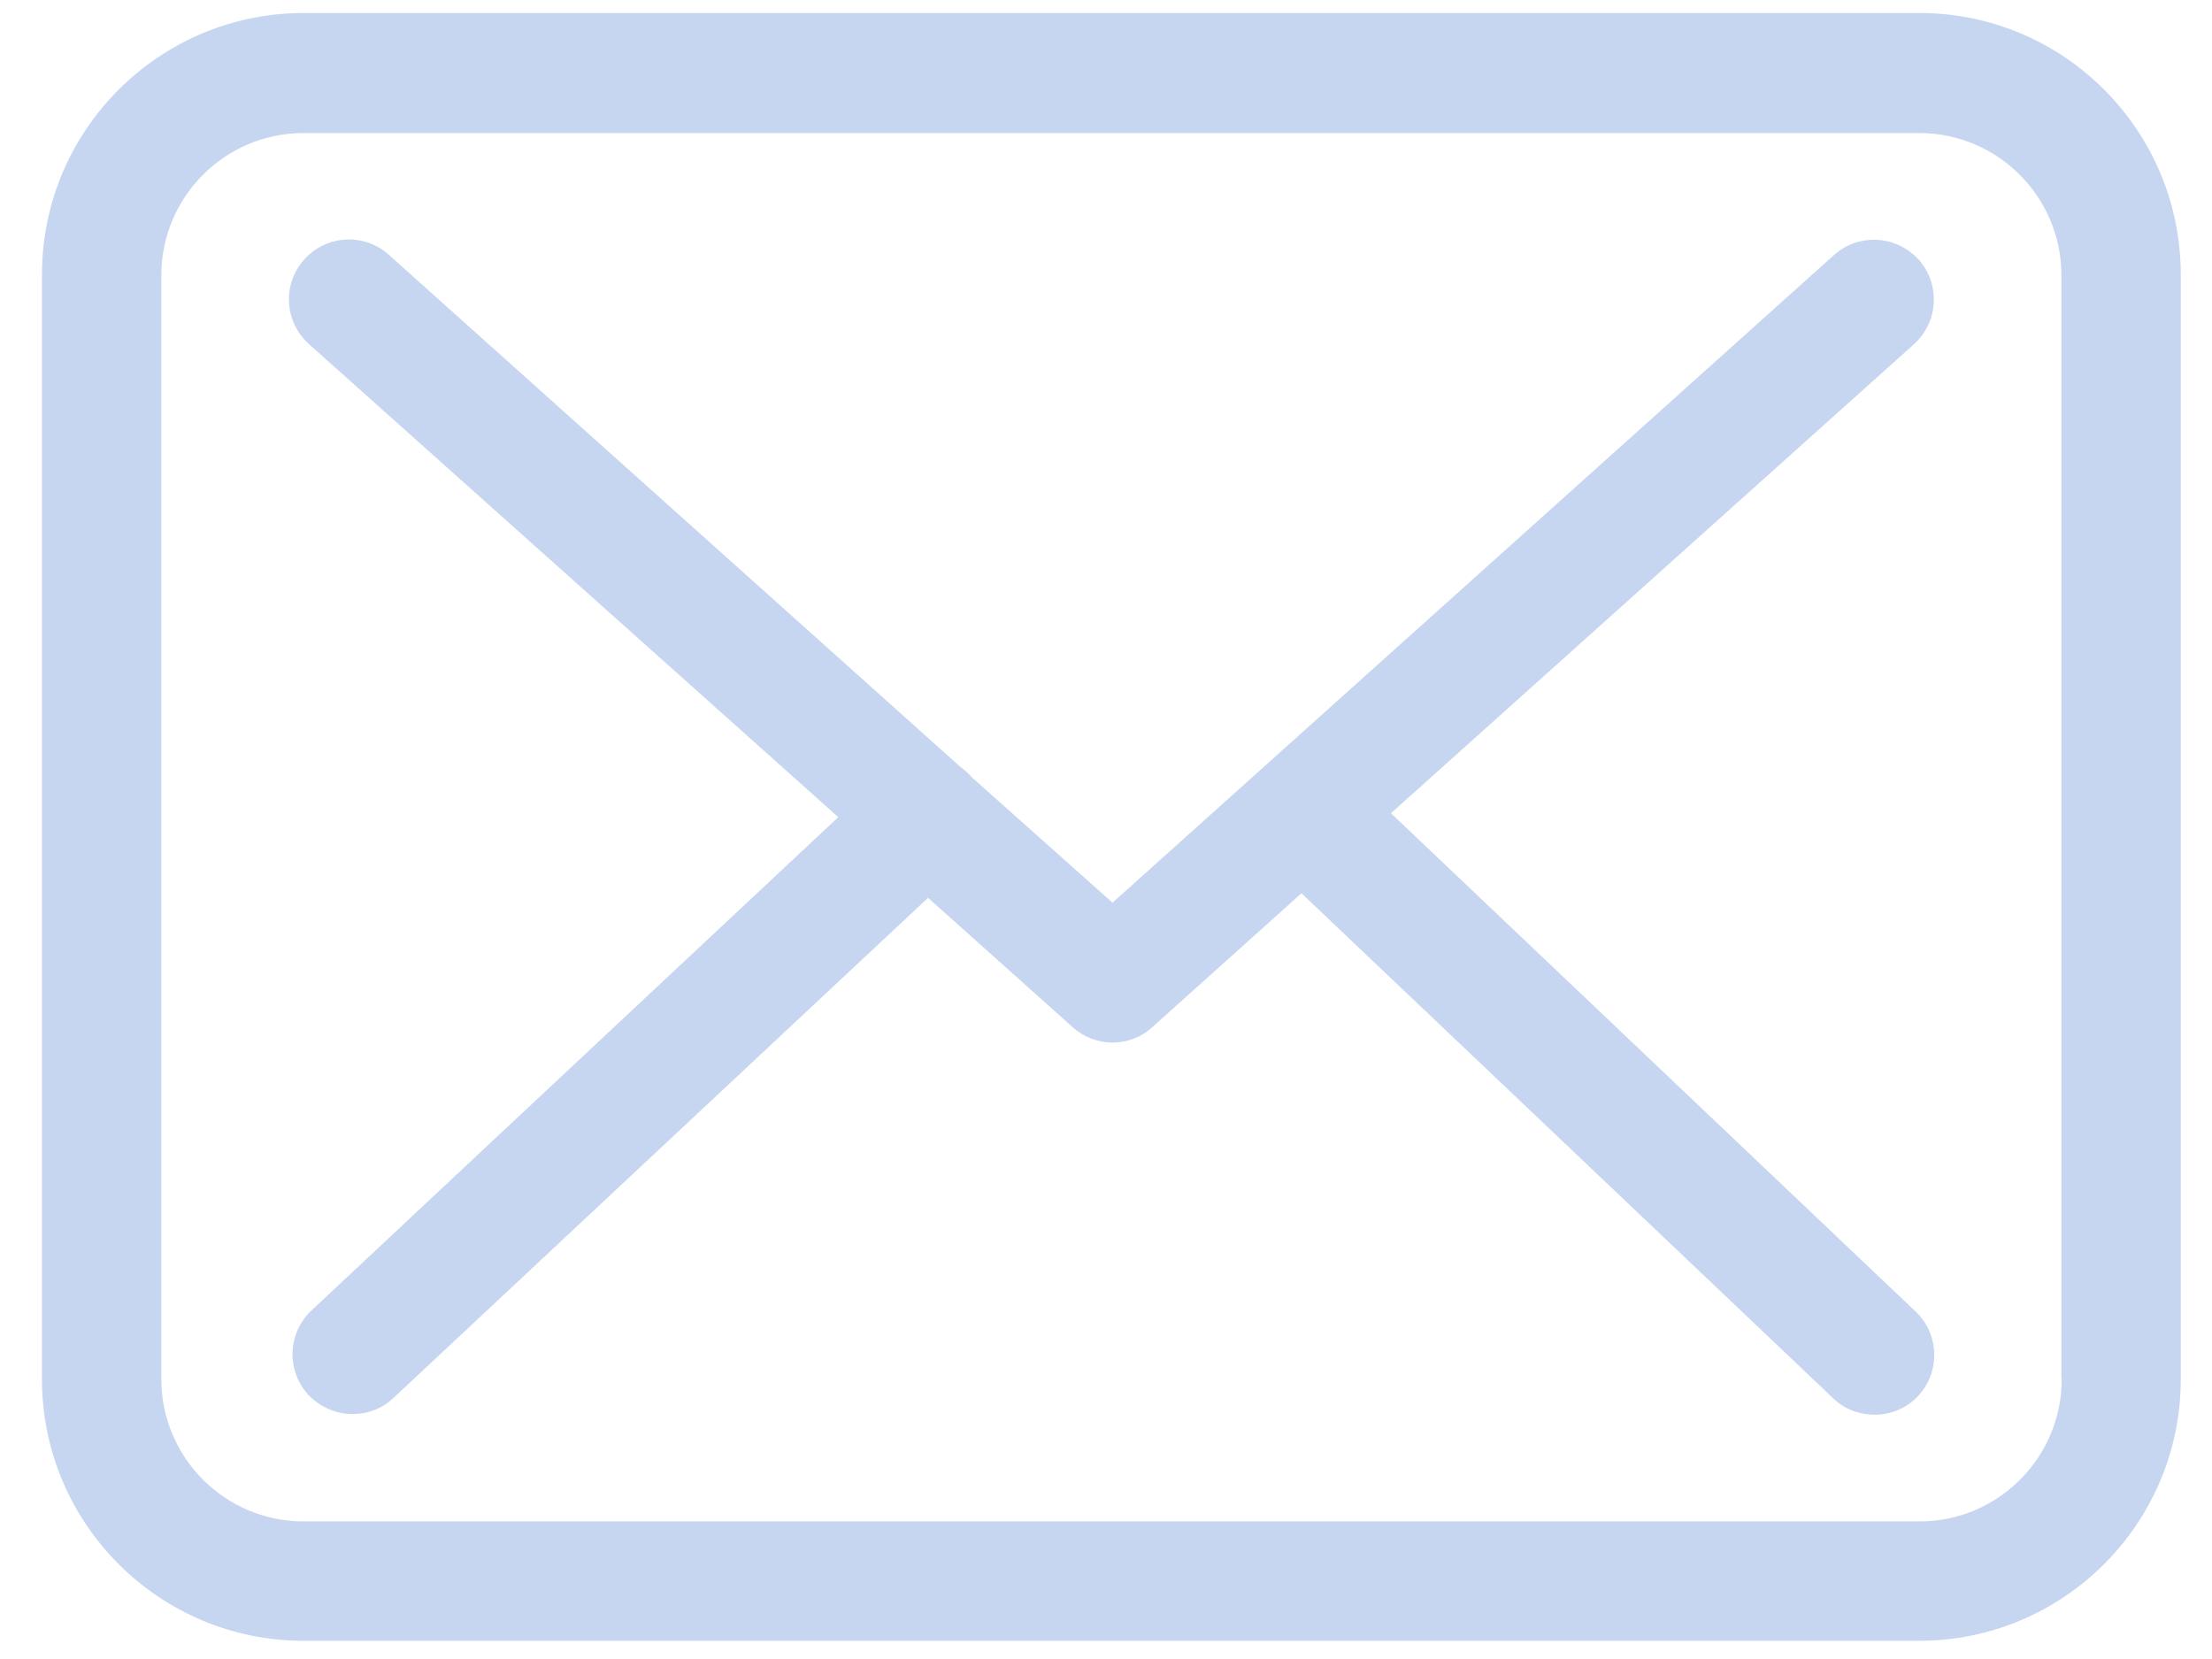 <?xml version="1.0" encoding="utf-8"?>
<!-- Generator: Adobe Illustrator 23.0.3, SVG Export Plug-In . SVG Version: 6.00 Build 0)  -->
<svg version="1.1" id="Слой_1" xmlns="http://www.w3.org/2000/svg" xmlns:xlink="http://www.w3.org/1999/xlink" x="0px" y="0px"
	 viewBox="0 0 68 51" style="enable-background:new 0 0 68 51;" xml:space="preserve">
<style type="text/css">
	.st0{fill:#C6D6F0;}
</style>
<path class="st0" d="M286.14,109.76c-9.64,0-18.7-3.75-25.52-10.57c-6.82-6.82-10.57-15.88-10.57-25.52s3.75-18.7,10.57-25.52
	c6.82-6.82,15.88-10.57,25.52-10.57c9.64,0,18.71,3.75,25.52,10.57c6.82,6.82,10.57,15.88,10.57,25.52s-3.75,18.7-10.57,25.52
	C304.84,106,295.78,109.76,286.14,109.76z M301.29,93.43c-2.04,4.4-4.7,8.2-7.9,11.28l-2.7,2.6l3.63-0.91
	c7.22-1.81,13.74-6.04,18.37-11.94l1.27-1.62h-12.41L301.29,93.43z M259.58,94.47c4.63,5.89,11.15,10.13,18.37,11.94l3.63,0.91
	l-2.7-2.6c-3.21-3.09-5.86-6.89-7.9-11.28l-0.27-0.58h-12.41L259.58,94.47z M274.03,94.32c2.89,5.47,6.9,9.84,11.59,12.63l0.51,0.3
	l0.51-0.3c4.69-2.79,8.7-7.16,11.6-12.63l0.78-1.47h-25.77L274.03,94.32z M305.47,75.79c-0.2,4.63-1.03,9.14-2.48,13.39l-0.45,1.32
	h12.84l0.29-0.51c2.42-4.36,3.82-9.1,4.14-14.09l0.07-1.07h-14.37L305.47,75.79z M269.16,75.88c0.23,4.9,1.19,9.6,2.86,13.98
	l0.25,0.64h27.75l0.25-0.64c1.67-4.38,2.63-9.08,2.86-13.98l0.05-1.05h-34.05L269.16,75.88z M252.47,75.9
	c0.33,4.98,1.72,9.72,4.14,14.09l0.29,0.51h12.84l-0.45-1.32c-1.45-4.25-2.29-8.75-2.48-13.39l-0.04-0.96H252.4L252.47,75.9z
	 M302.99,58.15c1.45,4.25,2.29,8.75,2.48,13.39l0.04,0.96h14.37l-0.07-1.07c-0.33-4.98-1.72-9.72-4.14-14.09l-0.29-0.51h-12.84
	L302.99,58.15z M272.02,57.47c-1.67,4.38-2.63,9.08-2.86,13.98l-0.05,1.05h34.05l-0.05-1.05c-0.23-4.9-1.19-9.6-2.86-13.98
	l-0.25-0.64h-27.75L272.02,57.47z M256.61,57.34c-2.42,4.36-3.82,9.1-4.14,14.09l-0.07,1.07h14.37l0.04-0.96
	c0.2-4.64,1.03-9.14,2.48-13.39l0.45-1.32H256.9L256.61,57.34z M293.39,42.61c3.2,3.09,5.86,6.88,7.9,11.28l0.27,0.58h12.41
	l-1.27-1.62c-4.63-5.89-11.15-10.13-18.37-11.94l-3.63-0.91L293.39,42.61z M285.63,40.38c-4.69,2.79-8.7,7.16-11.59,12.63
	l-0.78,1.47h25.77l-0.78-1.47c-2.89-5.47-6.9-9.84-11.6-12.63l-0.51-0.3L285.63,40.38z M277.96,40.92
	c-7.22,1.81-13.75,6.04-18.37,11.94l-1.27,1.62h12.41l0.27-0.58c2.04-4.4,4.69-8.2,7.9-11.28l2.7-2.6L277.96,40.92z"/>
<g>
	<g>
		<path class="st0" d="M272.31,191.97c-1.43-1.46-3.15-2.24-4.96-2.22c-1.8,0.02-3.51,0.81-4.98,2.29l-4.58,4.64
			c-0.38-0.2-0.76-0.39-1.13-0.57c-0.53-0.26-1.03-0.5-1.45-0.76c-4.35-2.71-8.31-6.25-12.12-10.85c-1.85-2.29-3.09-4.23-4-6.19
			c1.19-1.11,2.29-2.26,3.36-3.36c0.41-0.41,0.81-0.84,1.22-1.25c3.04-3.1,3.01-7.07-0.09-10.11l-4.02-3.95
			c-0.46-0.45-0.93-0.91-1.37-1.38c-0.88-0.9-1.81-1.83-2.77-2.69c-1.43-1.39-3.13-2.12-4.91-2.11c-1.78,0.02-3.5,0.78-4.95,2.19
			c-0.01,0.01-0.01,0.01-0.03,0.03l-4.92,5.05c-1.85,1.89-2.9,4.18-3.11,6.82c-0.31,4.27,0.98,8.23,1.96,10.83
			c2.42,6.36,6.01,12.25,11.34,18.55c6.47,7.59,14.22,13.55,23.05,17.73c3.37,1.56,7.88,3.41,12.89,3.69
			c0.31,0.01,0.63,0.02,0.92,0.02c3.38-0.03,6.2-1.27,8.4-3.7c0.01-0.03,0.04-0.04,0.06-0.07c0.75-0.93,1.62-1.77,2.53-2.67
			c0.62-0.6,1.26-1.24,1.88-1.9c1.43-1.52,2.18-3.28,2.16-5.07c-0.02-1.81-0.81-3.54-2.29-4.99L272.31,191.97z M277.67,207.31
			C277.66,207.31,277.66,207.32,277.67,207.31c-0.56,0.62-1.14,1.18-1.77,1.8c-0.94,0.91-1.9,1.87-2.79,2.95
			c-1.46,1.59-3.19,2.35-5.47,2.37c-0.22,0-0.45,0-0.67-0.01c-4.34-0.24-8.39-1.9-11.43-3.32c-8.3-3.93-15.62-9.55-21.71-16.7
			c-5.03-5.96-8.41-11.49-10.67-17.43c-1.39-3.63-1.91-6.46-1.72-9.13c0.13-1.71,0.78-3.13,1.98-4.36l4.94-5.03
			c0.71-0.68,1.47-1.05,2.21-1.06c0.92-0.01,1.67,0.54,2.14,1c0.01,0.01,0.03,0.03,0.04,0.04c0.9,0.83,1.75,1.68,2.65,2.59
			c0.46,0.46,0.93,0.93,1.4,1.41l4.02,3.95c1.56,1.54,1.57,2.97,0.04,4.53c-0.42,0.43-0.83,0.85-1.25,1.27
			c-1.22,1.27-2.38,2.45-3.64,3.6c-0.03,0.03-0.06,0.04-0.07,0.07c-1.25,1.27-1,2.49-0.73,3.32c0.01,0.04,0.03,0.09,0.04,0.13
			c1.06,2.5,2.54,4.86,4.79,7.66l0.01,0.01c4.08,4.93,8.36,8.77,13.08,11.69c0.6,0.37,1.22,0.68,1.81,0.96
			c0.53,0.26,1.03,0.5,1.45,0.76c0.06,0.03,0.12,0.07,0.18,0.1c0.5,0.24,0.97,0.36,1.45,0.35c1.21-0.01,1.97-0.78,2.21-1.03
			l4.95-5.04c0.49-0.5,1.28-1.11,2.2-1.12c0.91-0.01,1.66,0.56,2.11,1.05c0.01,0.01,0.01,0.01,0.03,0.03l8.12,7.98
			C279.14,204.21,279.15,205.75,277.67,207.31z"/>
		<path class="st0" d="M254.78,165.7c3.83,0.61,7.33,2.39,10.13,5.14c2.8,2.75,4.63,6.21,5.32,10.04c0.17,0.96,1.01,1.63,1.96,1.62
			c0.12,0,0.22-0.02,0.34-0.03c1.08-0.18,1.79-1.21,1.6-2.29c-0.83-4.62-3.06-8.83-6.43-12.15c-3.38-3.32-7.62-5.47-12.26-6.22
			c-1.08-0.17-2.08,0.56-2.27,1.63C252.99,164.51,253.7,165.54,254.78,165.7z"/>
		<path class="st0" d="M286.64,179.5c-1.37-7.62-5.02-14.52-10.59-20c-5.57-5.48-12.54-9.01-20.18-10.24
			c-1.07-0.18-2.07,0.56-2.25,1.63c-0.17,1.08,0.56,2.08,1.64,2.27c6.82,1.1,13.06,4.27,18.04,9.15c4.98,4.9,8.25,11.08,9.46,17.88
			c0.17,0.96,1.01,1.63,1.96,1.62c0.12,0,0.22-0.02,0.34-0.03C286.12,181.59,286.84,180.56,286.64,179.5z"/>
	</g>
</g>
<g>
	<g>
		<path class="st0" d="M59.01,0.4H9.33c-4.43,0-8.04,3.6-8.04,8.04V42.4c0,4.43,3.6,8.04,8.04,8.04H59c4.43,0,8.04-3.6,8.04-8.04
			V8.46C67.05,4.02,63.45,0.4,59.01,0.4z M63.38,42.4c0,2.41-1.96,4.37-4.37,4.37H9.33c-2.41,0-4.37-1.96-4.37-4.37V8.46
			c0-2.41,1.96-4.37,4.37-4.37H59c2.41,0,4.37,1.96,4.37,4.37V42.4H63.38z"/>
		<path class="st0" d="M42.76,25l16.08-14.42c0.75-0.68,0.82-1.84,0.14-2.6c-0.68-0.75-1.84-0.82-2.6-0.14L34.2,27.75l-4.33-3.86
			c-0.01-0.01-0.03-0.03-0.03-0.04c-0.1-0.1-0.19-0.18-0.3-0.26L11.95,7.83c-0.76-0.68-1.92-0.61-2.6,0.15
			C8.67,8.74,8.74,9.9,9.5,10.58l16.27,14.54L9.57,40.29c-0.73,0.69-0.78,1.85-0.08,2.6c0.37,0.38,0.86,0.58,1.35,0.58
			c0.45,0,0.9-0.16,1.25-0.49L28.53,27.6l4.46,3.99c0.35,0.31,0.79,0.46,1.22,0.46s0.88-0.16,1.22-0.48l4.58-4.11l16.35,15.53
			c0.35,0.34,0.82,0.5,1.27,0.5c0.49,0,0.97-0.19,1.33-0.57c0.69-0.73,0.67-1.9-0.07-2.6L42.76,25z"/>
	</g>
</g>
</svg>
